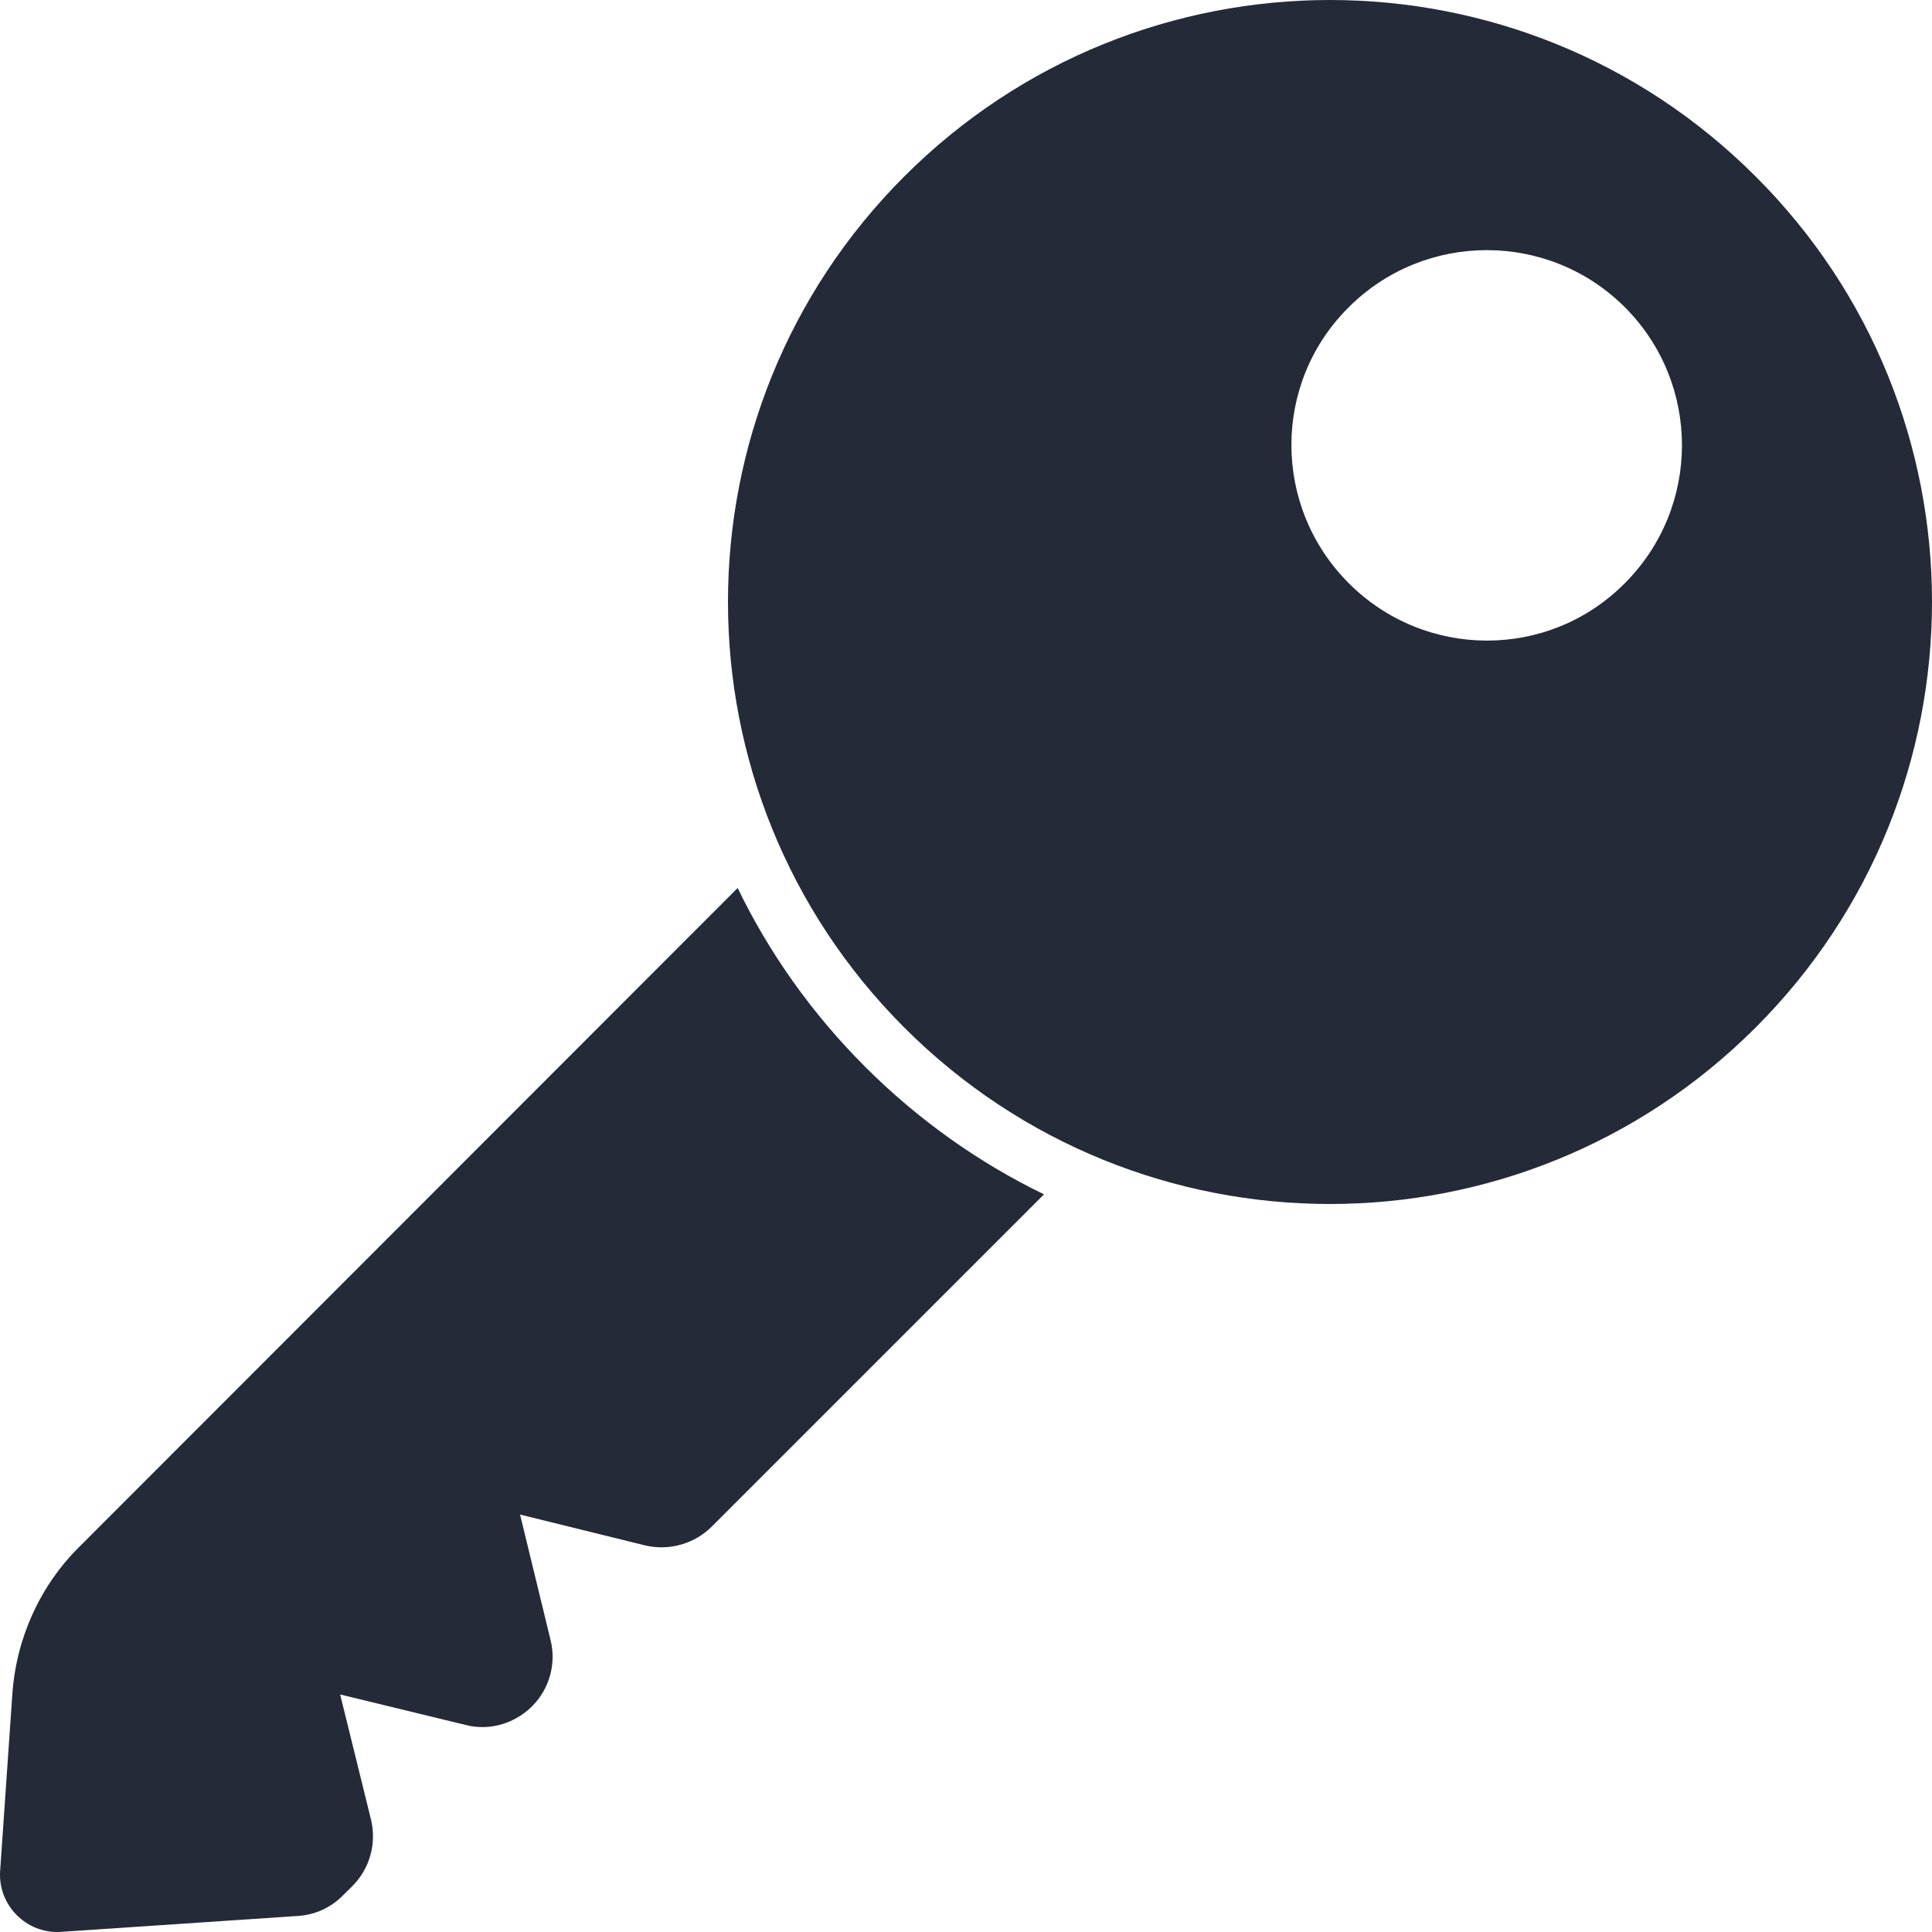 <?xml version="1.0" encoding="UTF-8"?> <svg xmlns="http://www.w3.org/2000/svg" width="16" height="16" viewBox="0 0 16 16" fill="none"><path d="M14.539 1.461C12.592 -0.487 9.437 -0.487 7.489 1.461C5.542 3.408 5.542 6.562 7.489 8.51C9.437 10.458 12.591 10.458 14.539 8.51C16.487 6.563 16.487 3.404 14.539 1.461ZM13.456 4.83C12.825 5.466 11.8 5.461 11.17 4.83C10.539 4.199 10.534 3.175 11.17 2.544C11.801 1.914 12.825 1.914 13.456 2.544C14.087 3.175 14.087 4.199 13.456 4.83ZM7.165 8.835C6.726 8.396 6.369 7.893 6.109 7.354L0.659 12.808C0.33 13.132 0.133 13.572 0.102 14.033L0.001 15.496C-0.017 15.78 0.22 16.017 0.504 15.999L2.47 15.867C2.612 15.857 2.74 15.798 2.84 15.697L2.918 15.62C3.064 15.473 3.119 15.268 3.073 15.071L2.817 14.033L3.855 14.285C3.9 14.298 3.951 14.303 3.997 14.303C4.147 14.303 4.299 14.239 4.408 14.129C4.55 13.987 4.609 13.777 4.559 13.58L4.307 12.543L5.345 12.799C5.542 12.845 5.752 12.785 5.894 12.643L8.646 9.891C8.107 9.63 7.604 9.274 7.165 8.835Z" fill="#252A38"></path></svg> 